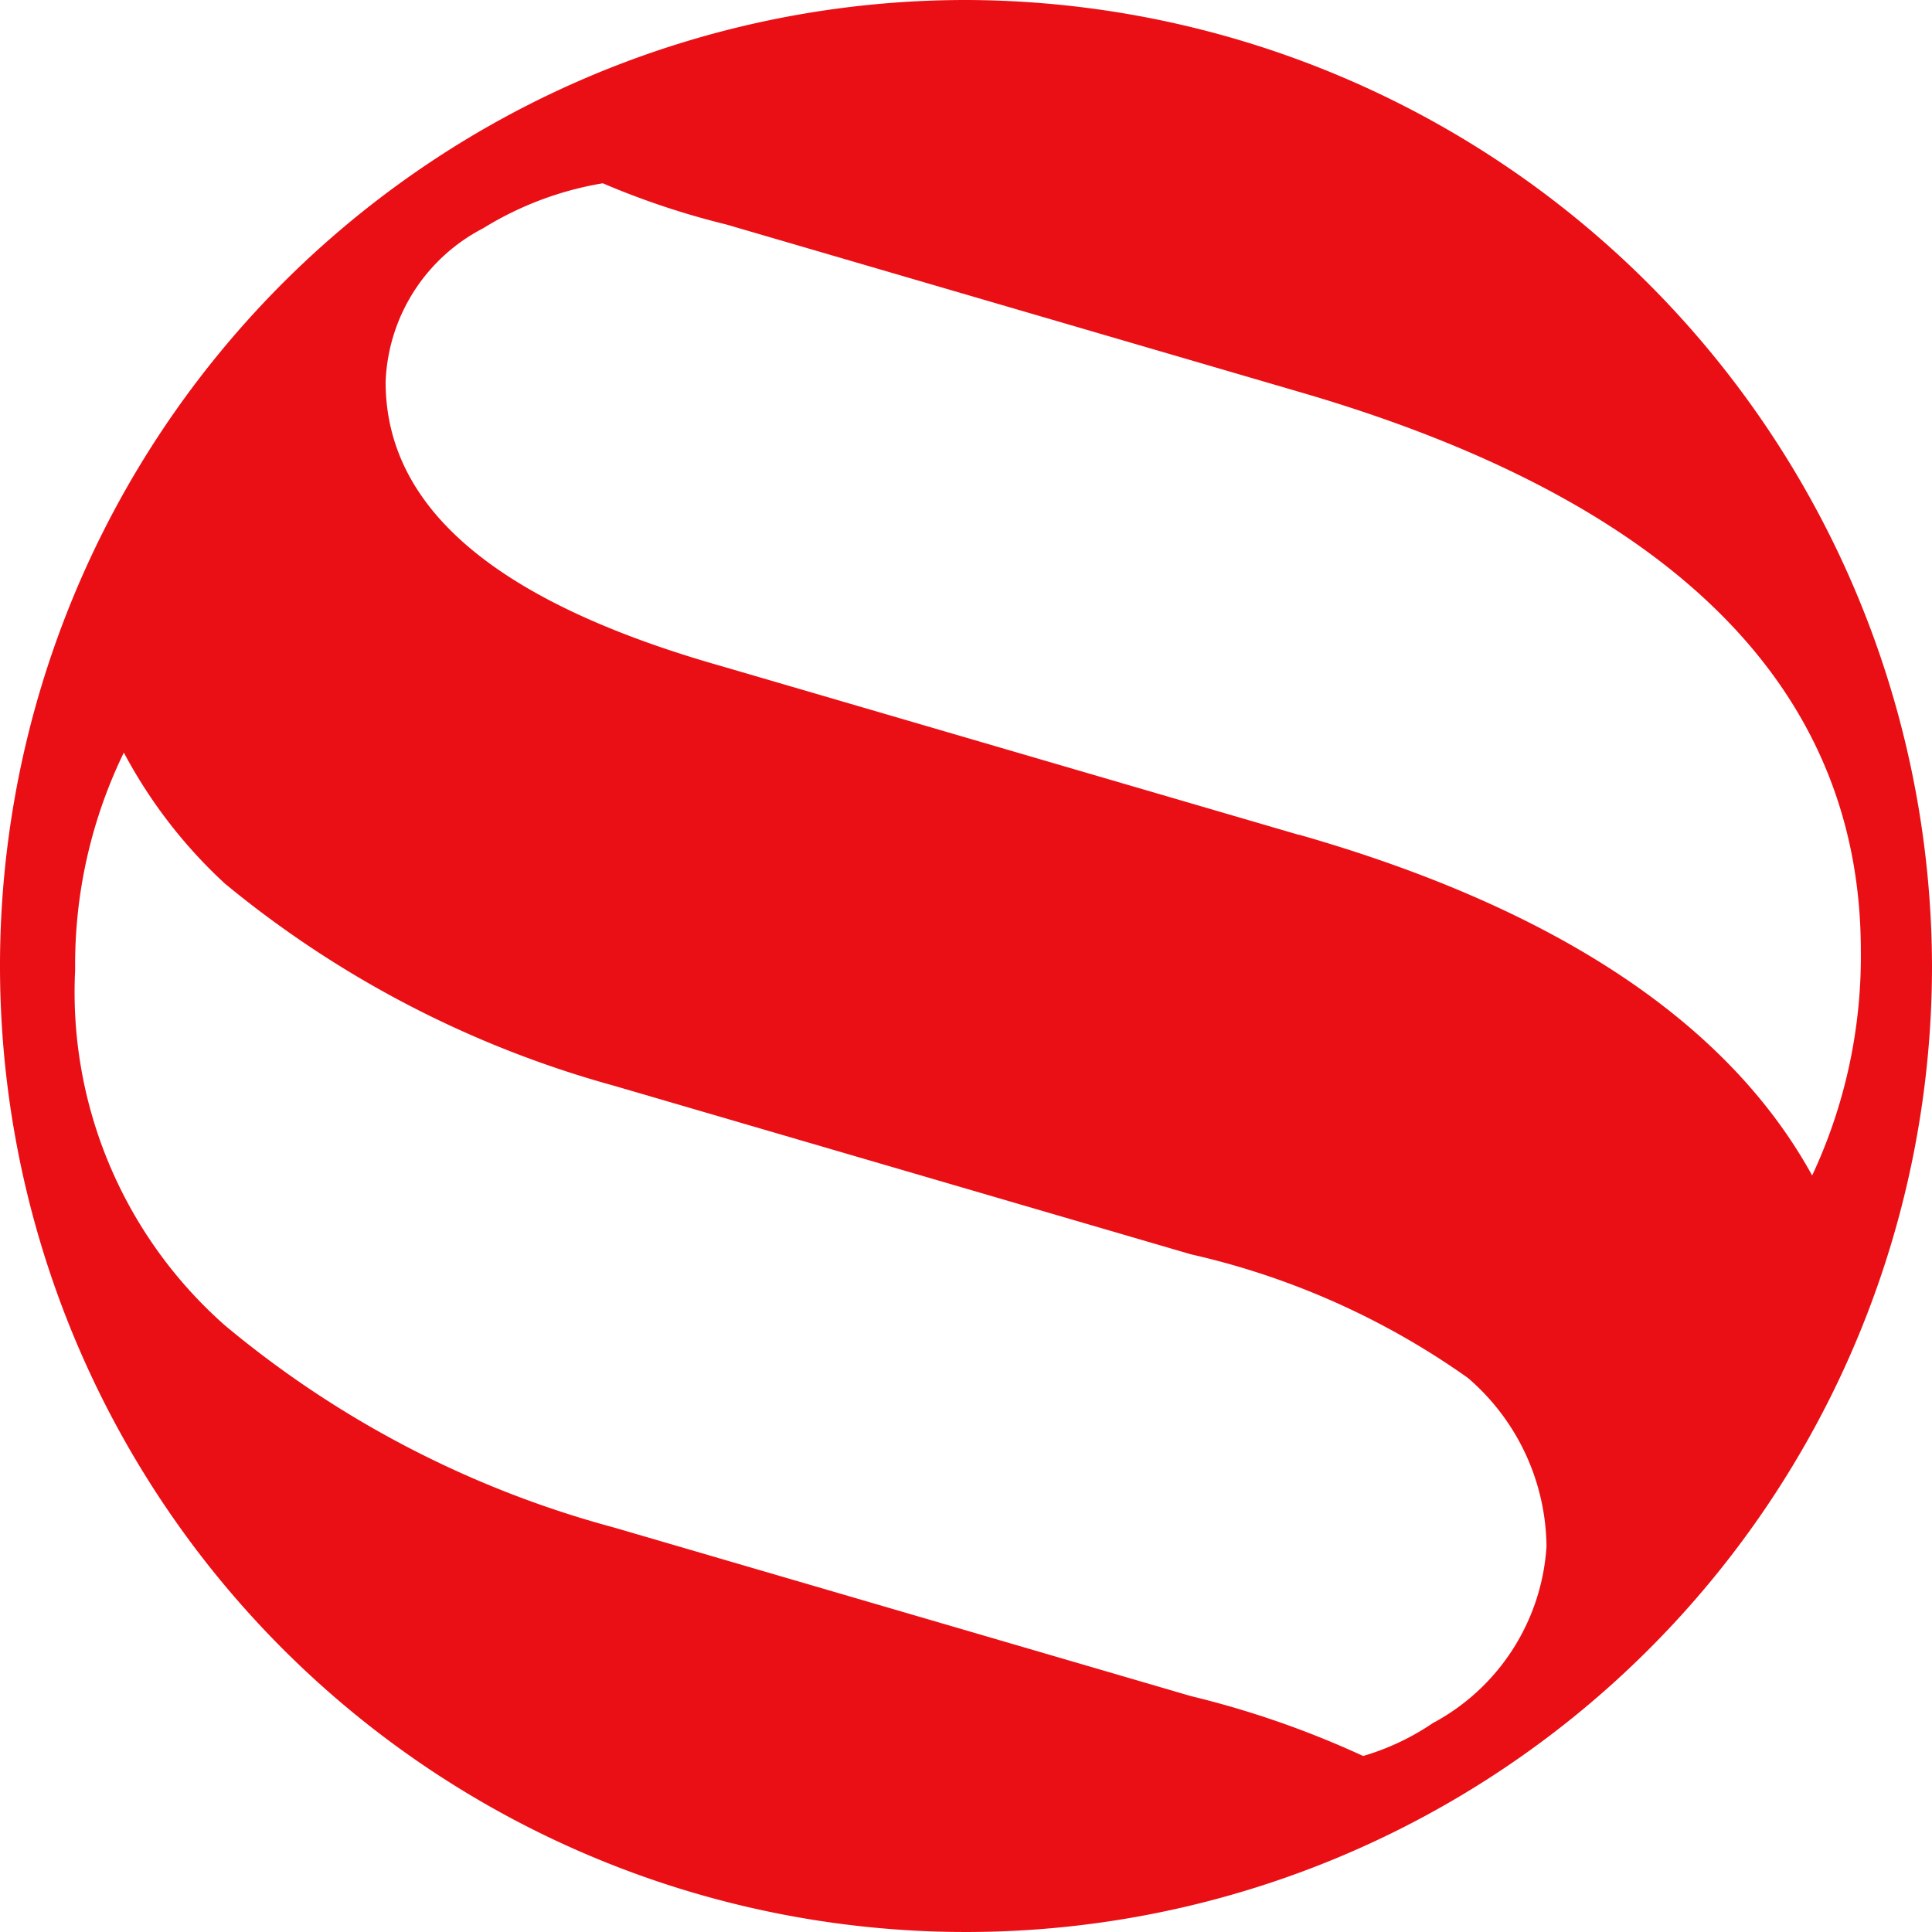 <svg xmlns="http://www.w3.org/2000/svg" width="30" height="30" viewBox="0 0 30 30">
  <path id="Контур_36169" data-name="Контур 36169" d="M112,27.8a15,15,0,1,0,15,15,15.037,15.037,0,0,0-15-15Zm7.267,26.744a3.856,3.856,0,0,1-1.1.523,14.573,14.573,0,0,0-2.674-.93l-8.953-2.616a15.841,15.841,0,0,1-6.047-3.14,6.9,6.9,0,0,1-2.326-5.523,7.527,7.527,0,0,1,.756-3.372,7.629,7.629,0,0,0,1.57,2.035,16.271,16.271,0,0,0,6.047,3.14l8.953,2.616a12.023,12.023,0,0,1,4.3,1.919,3.494,3.494,0,0,1,1.221,2.616,3.349,3.349,0,0,1-1.744,2.733Zm-2.093-13.779-8.953-2.616c-3.488-.988-5.233-2.442-5.233-4.419a2.8,2.8,0,0,1,1.512-2.384,5.137,5.137,0,0,1,1.86-.7,12.377,12.377,0,0,0,1.919.64l8.953,2.616c5.756,1.686,8.663,4.593,8.663,8.663a8.023,8.023,0,0,1-.756,3.488c-1.279-2.326-3.9-4.128-7.965-5.291Z" transform="translate(-97 -27.8)" fill="#ea0f15"/>
</svg>
